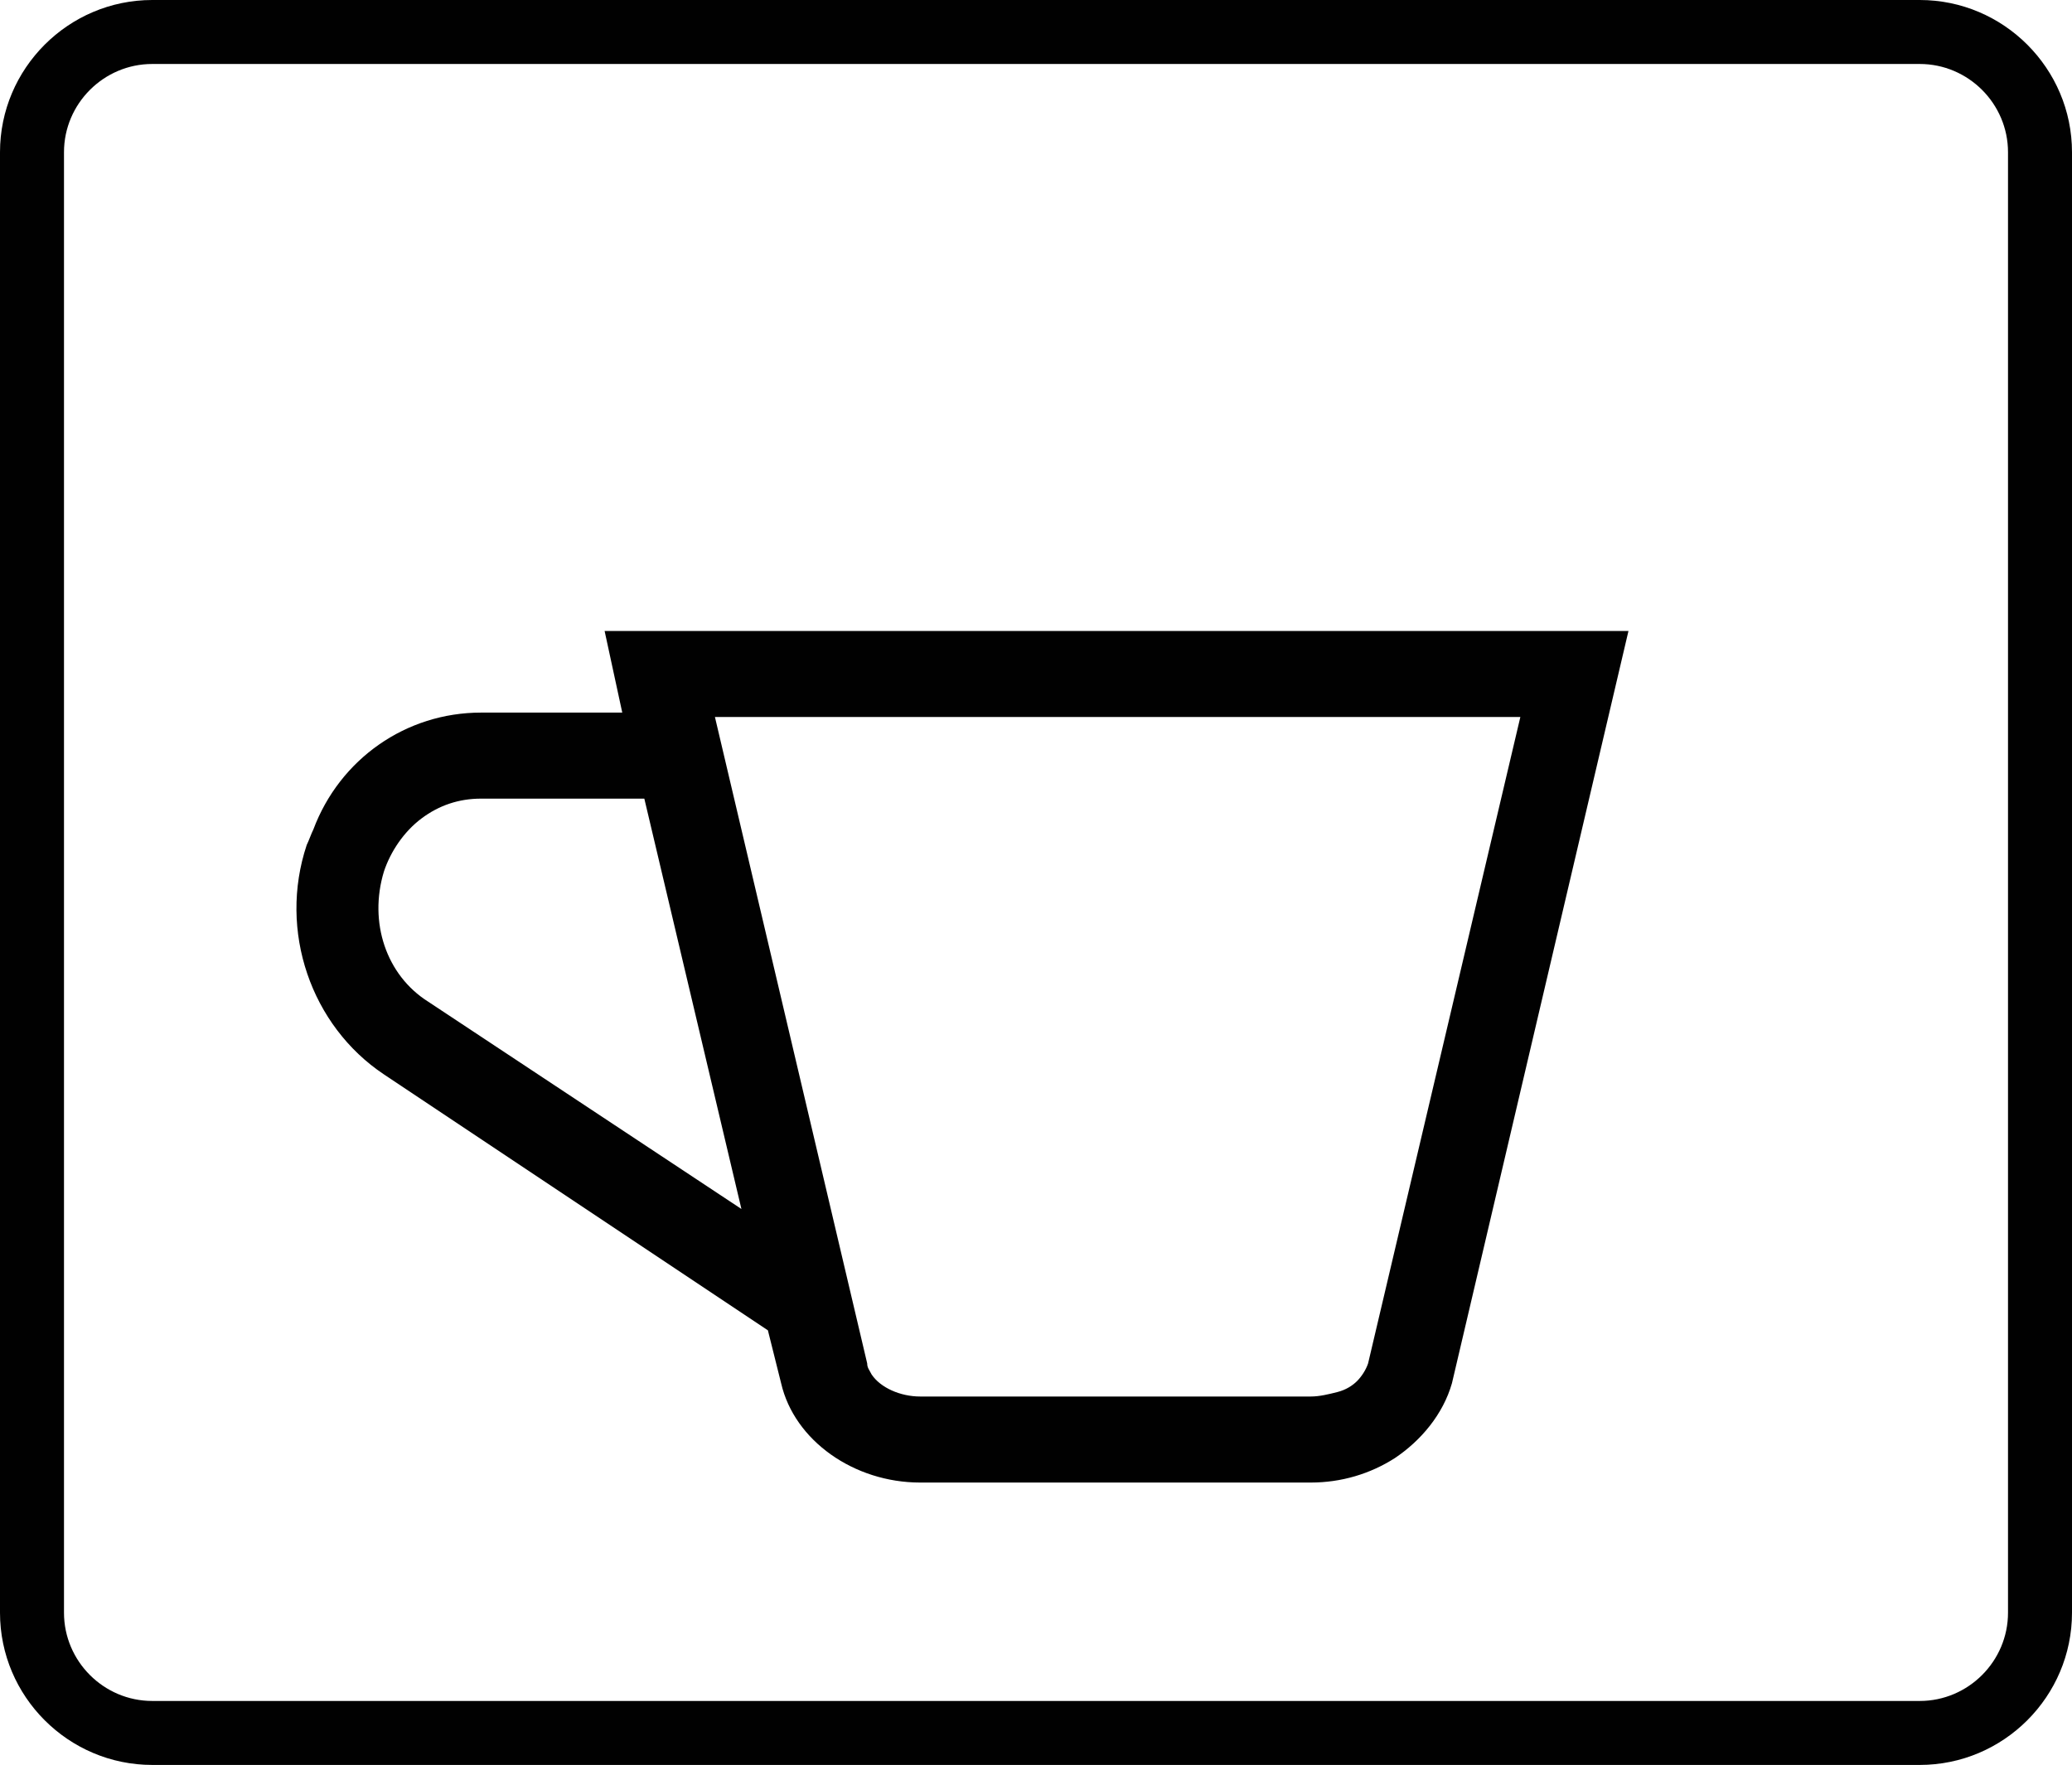<?xml version="1.0" encoding="utf-8"?>
<!-- Generator: Adobe Illustrator 28.0.0, SVG Export Plug-In . SVG Version: 6.00 Build 0)  -->
<svg version="1.1" id="Ebene_1" xmlns="http://www.w3.org/2000/svg" xmlns:xlink="http://www.w3.org/1999/xlink" x="0px" y="0px"
	 viewBox="0 0 93.9 80" style="enable-background:new 0 0 93.9 80;" xml:space="preserve">
<style type="text/css">
	.st0{fill-rule:evenodd;clip-rule:evenodd;fill:#010101;}
</style>
<path id="_2" vector-effect="non-scaling-stroke" class="st0" d="M87,0H6.9C3.1,0,0,3.1,0,6.9v66.2C0,76.9,3.1,80,6.9,80H87
	c3.8,0,6.9-3.1,6.9-6.9V6.9C93.9,3.1,90.8,0,87,0z M87,77.1H6.9c-2.2,0-4-1.8-4-4V6.9c0-2.2,1.8-4,4-4H87c2.2,0,4,1.8,4,4v66.2
	C91,75.3,89.2,77.1,87,77.1z M27.4,28.6l0.8,3.7h-6.4c-3.4,0-6.4,2.1-7.6,5.3c-0.1,0.2-0.2,0.5-0.3,0.7c-1.3,3.9,0.2,8.2,3.5,10.4
	l17.4,11.6l0.6,2.4c0.6,2.6,3.3,4.5,6.3,4.5h17.7c1.4,0,2.7-0.4,3.8-1.1c1.2-0.8,2.2-2,2.6-3.4l8-34.1
	C73.8,28.6,27.4,28.6,27.4,28.6z M59.4,63.3H41.7c-0.9,0-1.8-0.4-2.2-1c-0.1-0.2-0.2-0.3-0.2-0.5l-6.9-29.3h36.5l-6.9,29.3
	c-0.1,0.3-0.3,0.6-0.5,0.8c-0.2,0.2-0.5,0.4-0.9,0.5S59.8,63.3,59.4,63.3L59.4,63.3z M21.8,36.2h7.4l4.4,18.6l-14.2-9.4
	c-1.9-1.2-2.7-3.6-2-5.9c0.3-0.9,0.9-1.8,1.7-2.4C19.9,36.5,20.8,36.2,21.8,36.2z"/>
</svg>
